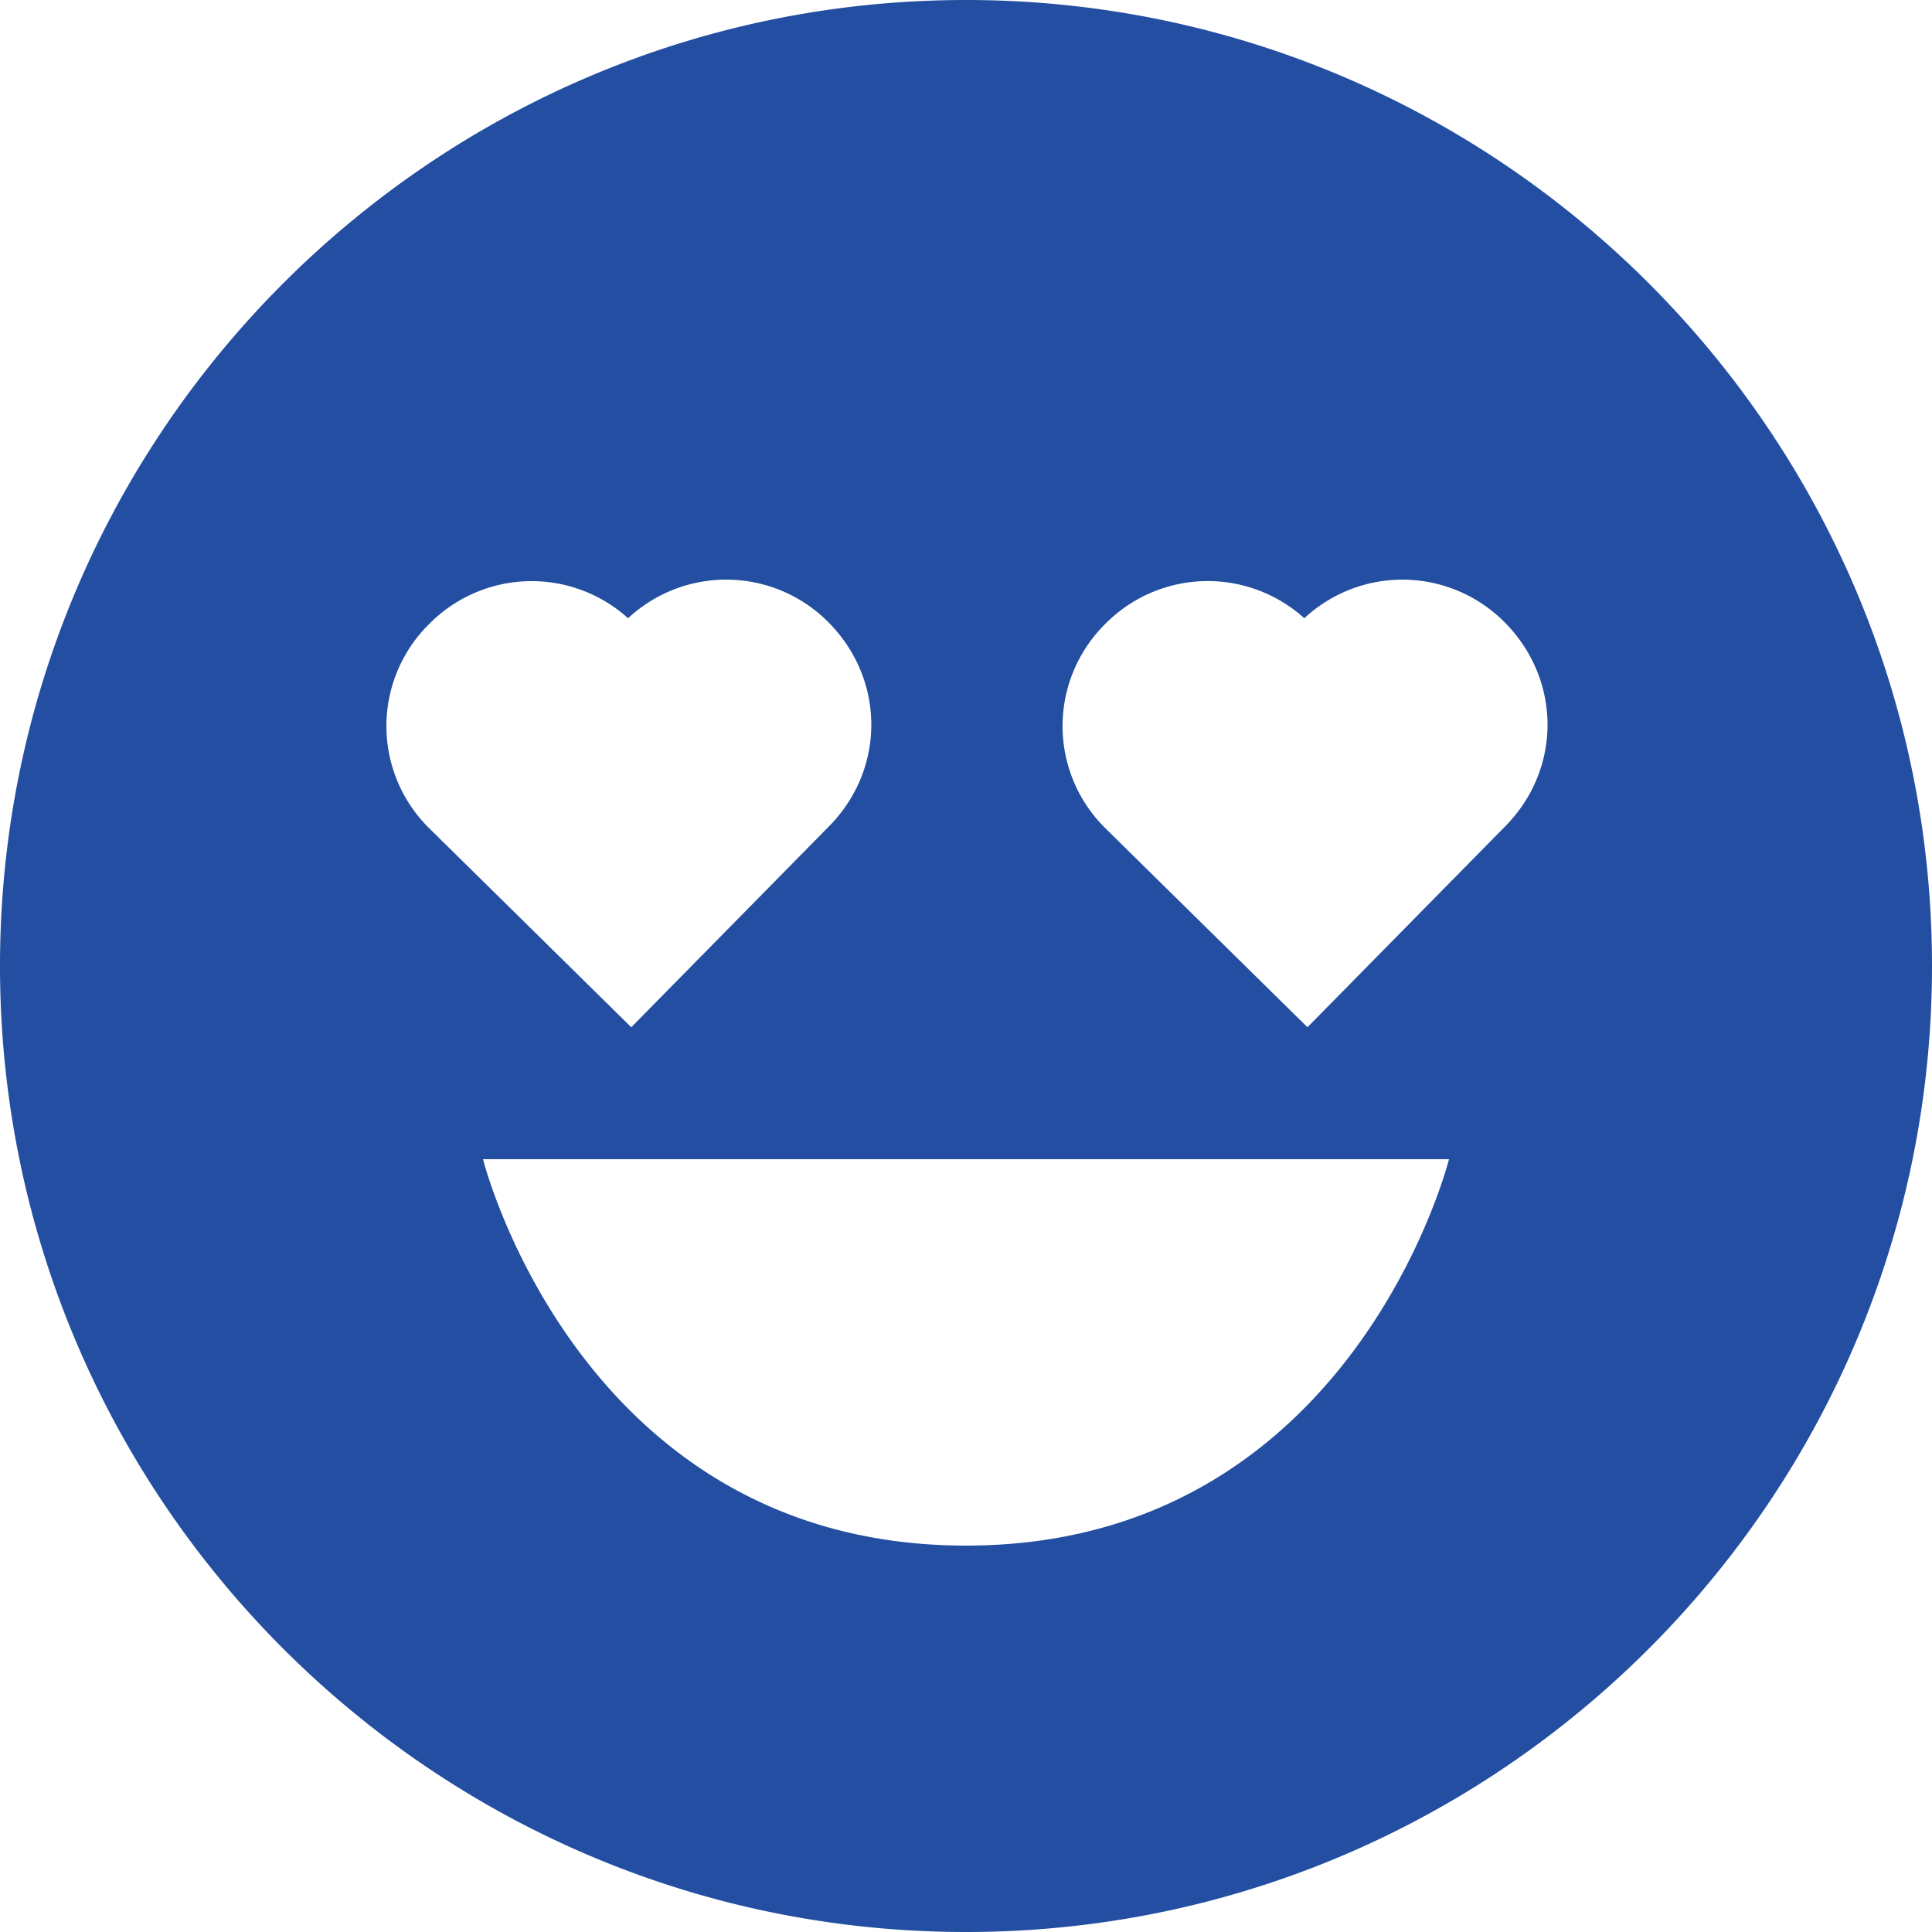 <svg width="50" height="50" viewBox="0 0 50 50" xmlns="http://www.w3.org/2000/svg">
    <path d="M25 0C11.215 0 0 11.215 0 25s11.215 25 25 25 25-11.215 25-25S38.785 0 25 0zM11.088 16.168A3.725 3.725 0 0 1 16.255 16a3.725 3.725 0 0 1 5.163.082c1.492 1.48 1.51 3.803.044 5.296l-5.125 5.207-5.204-5.125a3.71 3.71 0 0 1-.045-5.293zM25 40c-10 0-12.5-10-12.5-10h25S35 40 25 40zm13.962-18.622-5.125 5.207-5.205-5.125a3.712 3.712 0 0 1-.047-5.293 3.725 3.725 0 0 1 5.17-.167 3.725 3.725 0 0 1 5.162.082c1.493 1.478 1.513 3.803.045 5.296z" fill="#234EA1" fill-rule="nonzero"/>
</svg>

